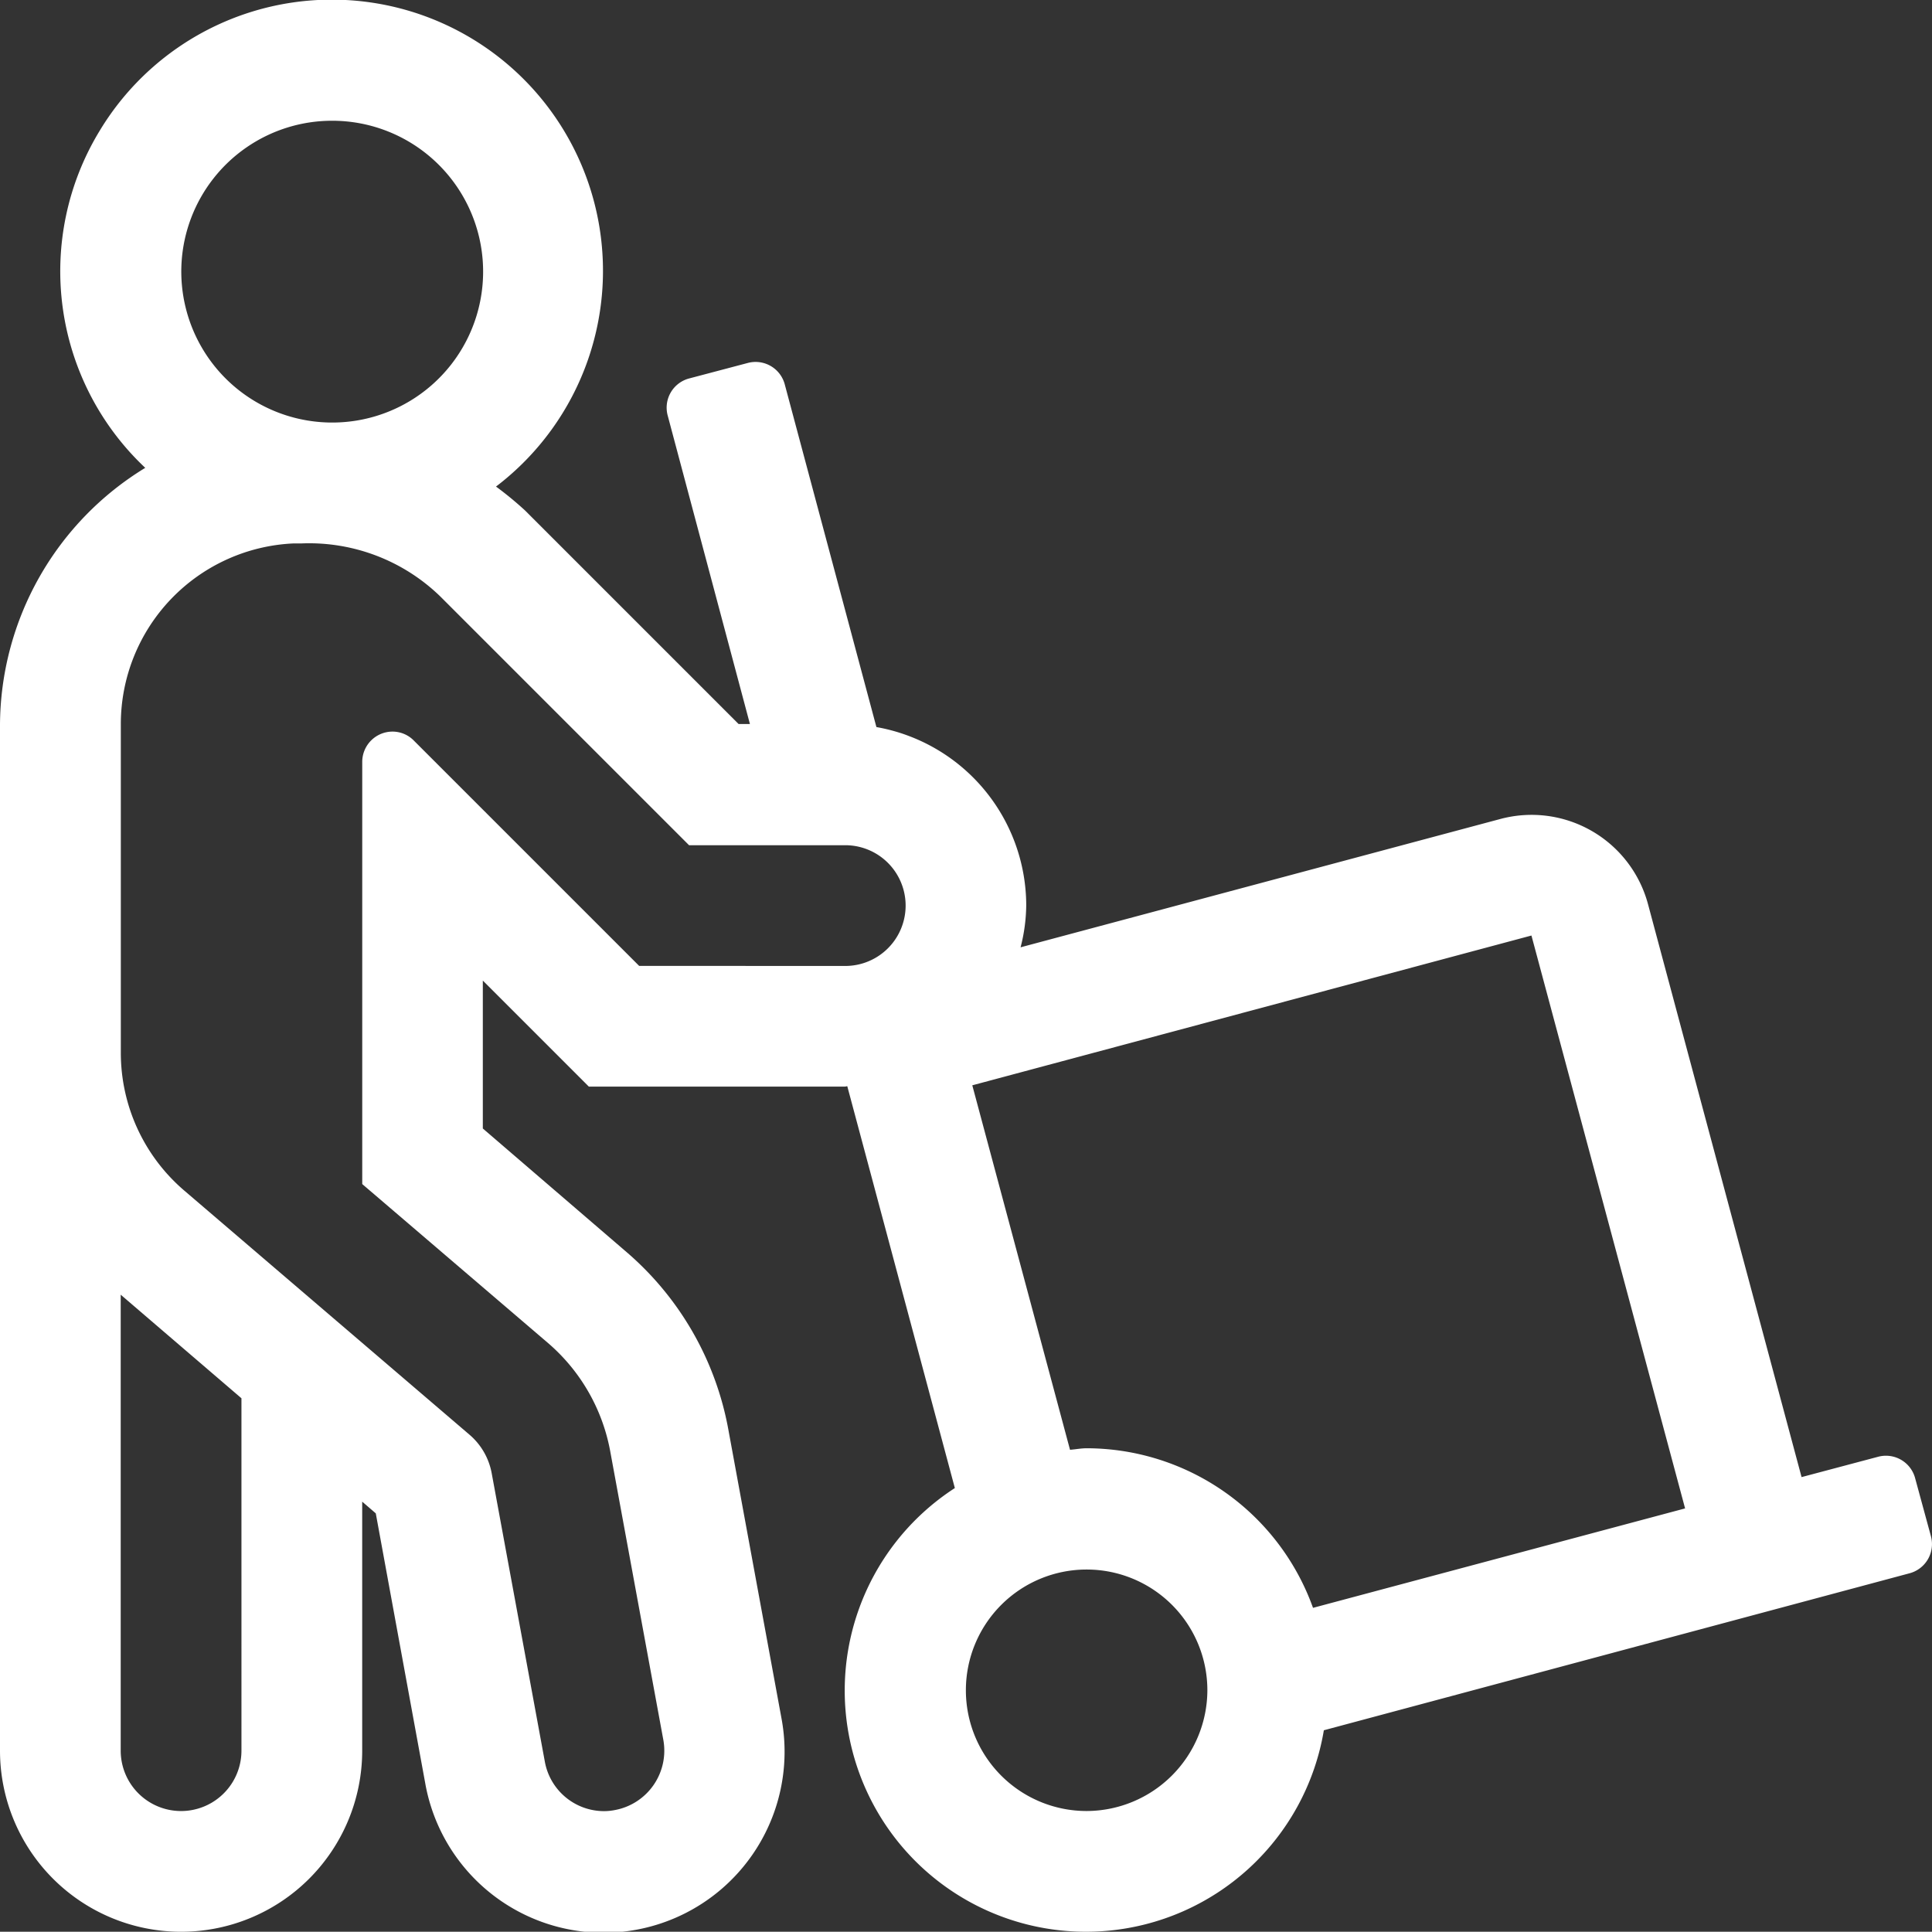 <svg xmlns="http://www.w3.org/2000/svg" width="48.498" height="48.492" viewBox="0 0 48.498 48.492">
  <rect x="0" y="0" width="48.498" height="48.492" fill="#333333" stroke="none"/>
  <path id="person-dolly-light" d="M48.075,37.108a.758.758,0,0,0-.928-.54l-1.923.511L41.37,22.7a3.026,3.026,0,0,0-3.713-2.14l-12.038,3.22a4.342,4.342,0,0,0,.142-1.061A4.555,4.555,0,0,0,22,18.251l-2.3-8.6a.758.758,0,0,0-.928-.54L17.3,9.5a.758.758,0,0,0-.54.928l2.065,7.747h-.284l-5.361-5.361a8.715,8.715,0,0,0-.729-.6A6.806,6.806,0,1,0,2.5,3.286a6.776,6.776,0,0,0,1.146,8.458A7.6,7.6,0,0,0,0,18.184V43.946a4.546,4.546,0,1,0,9.092,0V37.695l.341.294,1.241,6.772a4.545,4.545,0,1,0,8.941-1.638l-1.335-7.255A7.692,7.692,0,0,0,15.7,31.406l-3.58-3.078V24.615l2.661,2.661h6.431c.019,0,.038-.009.057-.009l2.7,10.087a6.055,6.055,0,1,0,9.263,6.08l14.7-3.94a.758.758,0,0,0,.54-.928ZM8.335,3.031A3.788,3.788,0,1,1,4.66,7.719,3.786,3.786,0,0,1,8.335,3.031ZM6.061,43.946a1.515,1.515,0,1,1-3.031,0V32.5l3.031,2.6Zm9.983-19.7L10.39,18.592a.748.748,0,0,0-.53-.227.761.761,0,0,0-.767.758v10.6l4.66,3.987a4.705,4.705,0,0,1,1.563,2.709l1.335,7.255a1.516,1.516,0,0,1-1.212,1.762,1.425,1.425,0,0,1-.275.028,1.511,1.511,0,0,1-1.487-1.241l-1.335-7.245a1.668,1.668,0,0,0-.549-.957l-7.16-6.128a4.551,4.551,0,0,1-1.6-3.466v-8.24a4.54,4.54,0,0,1,4.347-4.546h.2a4.725,4.725,0,0,1,3.476,1.335l6.241,6.241h3.921a1.515,1.515,0,1,1,0,3.031ZM27.277,45.461a3.031,3.031,0,1,1,3.031-3.031A3.04,3.04,0,0,1,27.277,45.461Zm5.683-5.1a6.048,6.048,0,0,0-5.683-4.006c-.142,0-.275.028-.417.038l-2.453-9.149,14.036-3.76L42.3,37.865Z" fill="#fff"/>
</svg>
